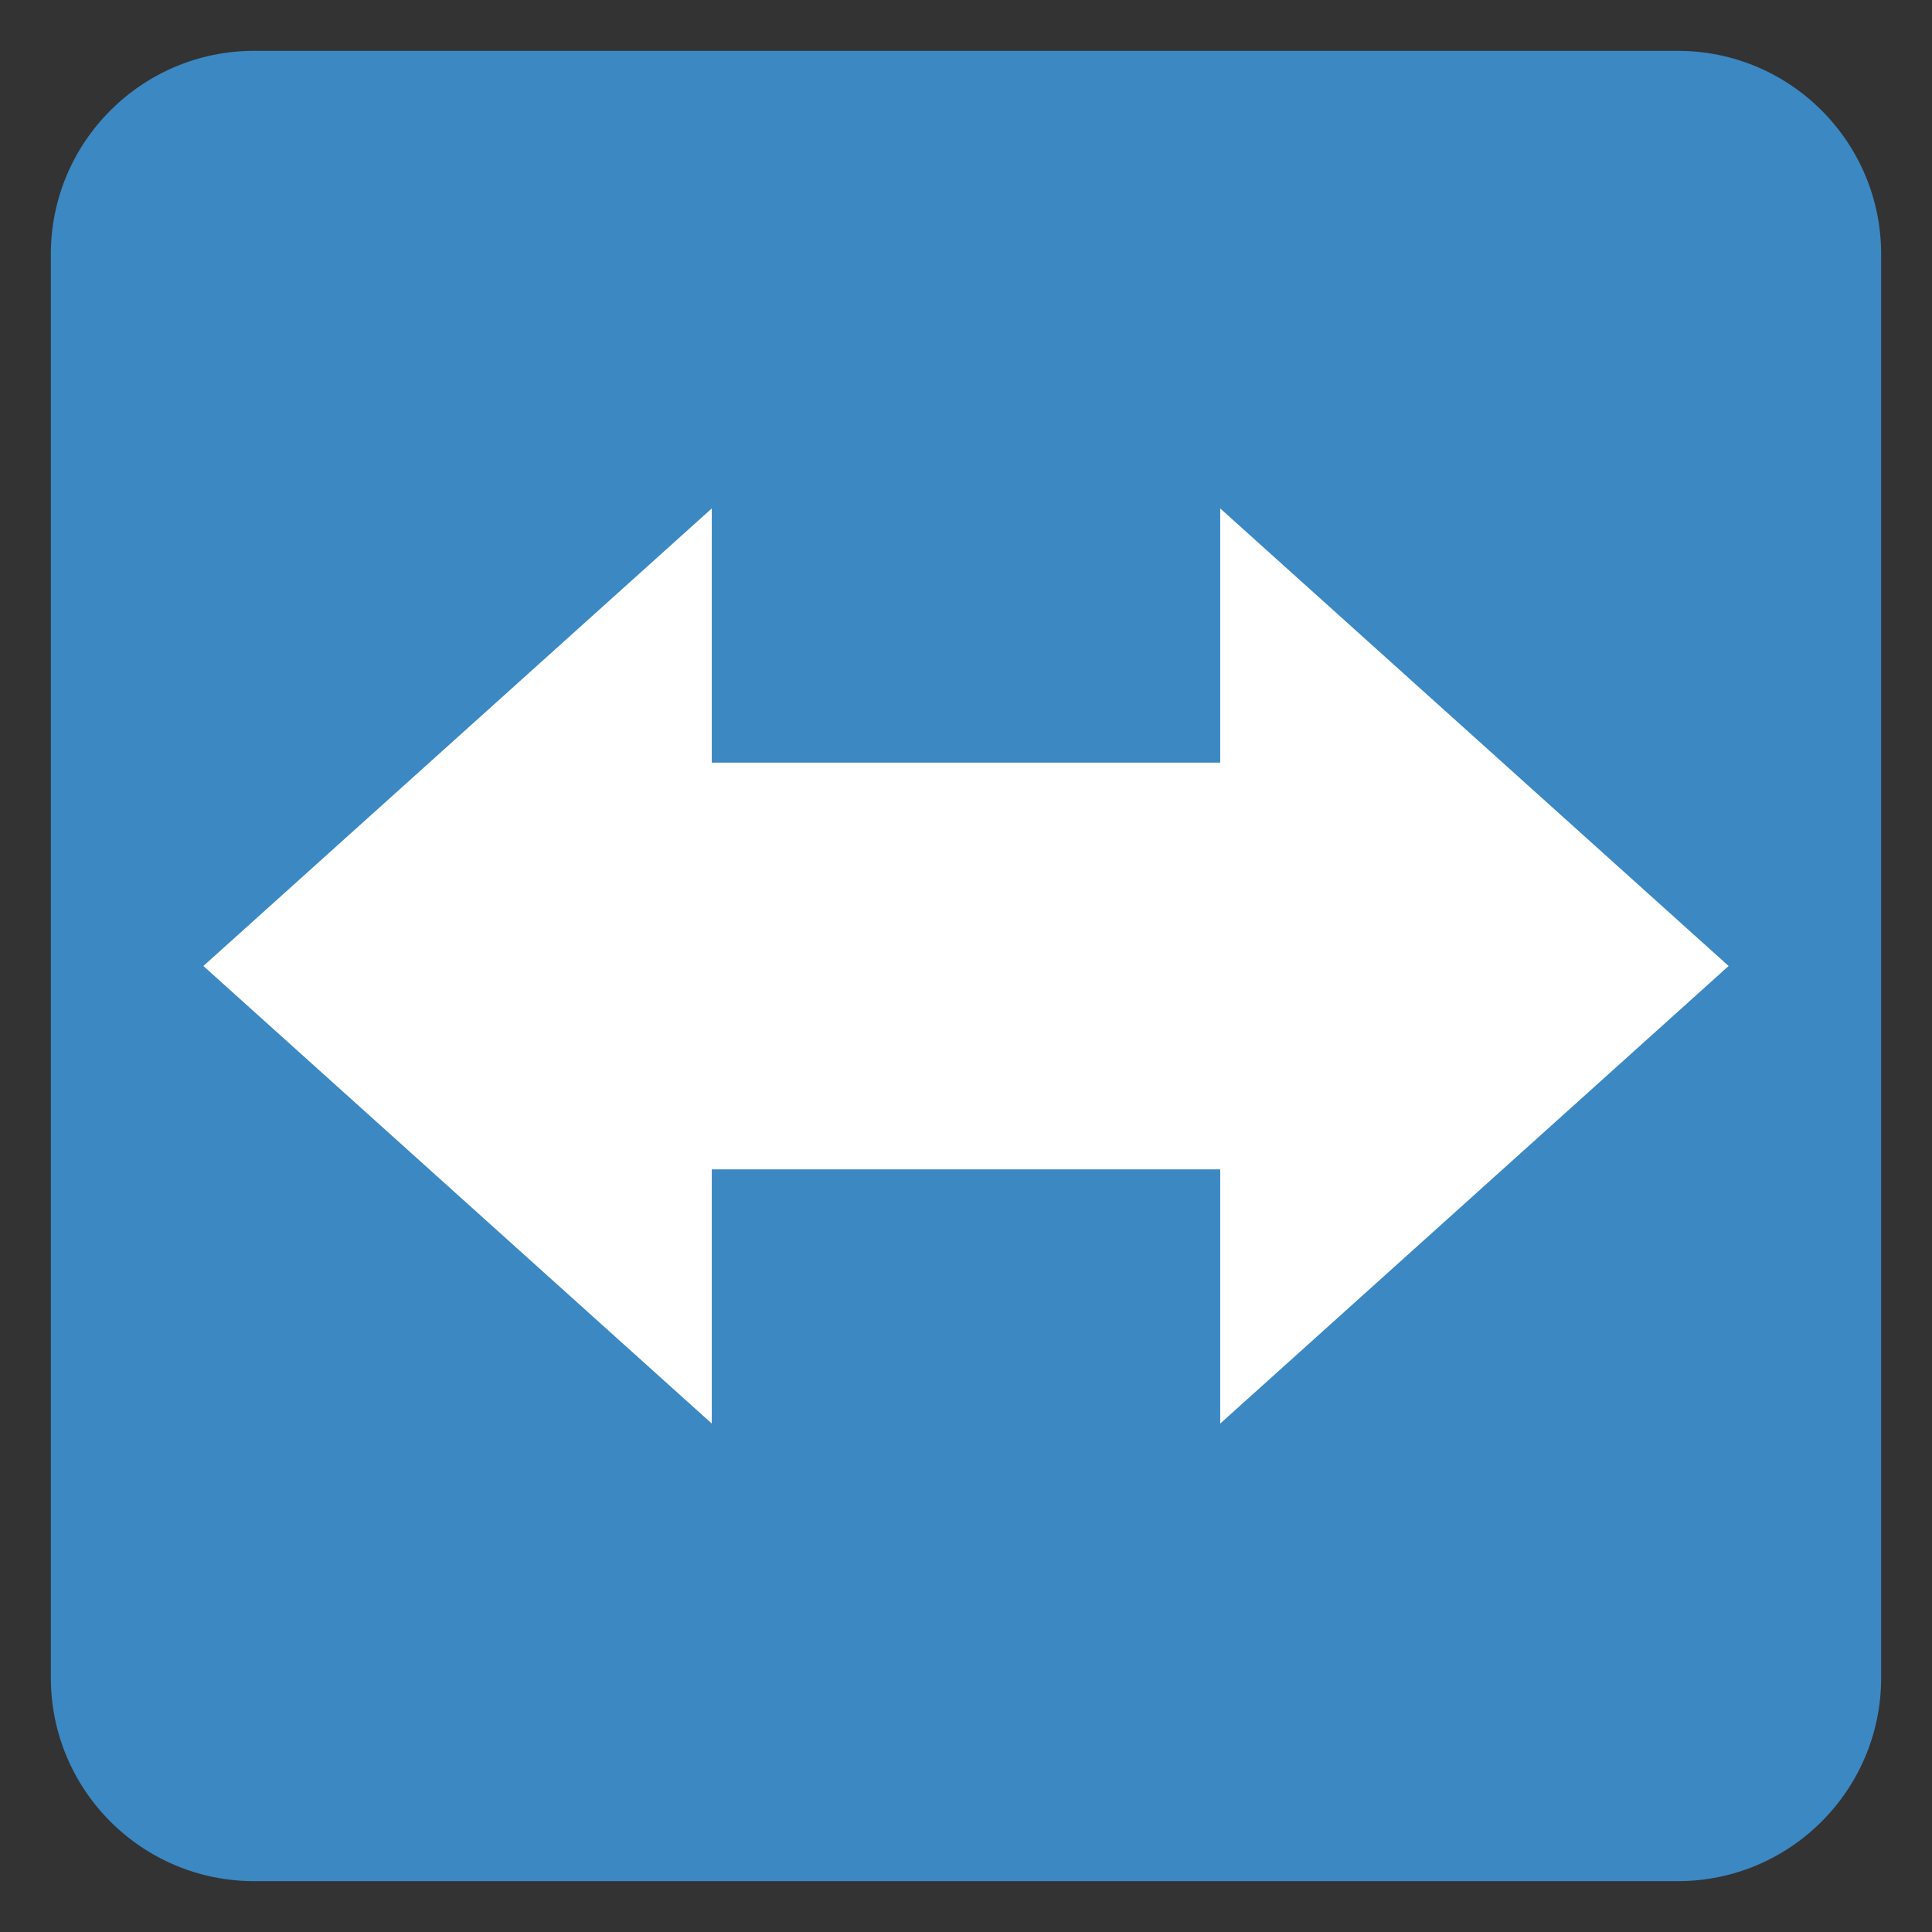 <?xml version="1.0" encoding="UTF-8" standalone="no"?><svg xmlns:svg="http://www.w3.org/2000/svg" xmlns="http://www.w3.org/2000/svg" version="1.1" viewBox="0 0 47.5 47.5" style="enable-background:new 0 0 47.5 47.5;" id="svg2" xml:space="preserve"><rect x="0" y="0" width="47.5" height="47.5" fill="#333333" stroke="none"/><defs id="defs6"><clipPath id="clipPath18"><path d="M 0,38 38,38 38,0 0,0 0,38 z" id="path20"/></clipPath></defs><g transform="matrix(1.25,0,0,-1.25,0,47.5)" id="g12"><g id="g14"><g clip-path="url(#clipPath18)" id="g16"><g transform="translate(37,5)" id="g22"><path d="m 0,0 c 0,-2.209 -1.791,-4 -4,-4 l -28,0 c -2.209,0 -4,1.791 -4,4 l 0,28 c 0,2.209 1.791,4 4,4 l 28,0 c 2.209,0 4,-1.791 4,-4 L 0,0 z" id="path24" style="fill:#3b88c3;fill-opacity:1;fill-rule:nonzero;stroke:none"/></g><g transform="translate(14,28)" id="g26"><path d="M 0,0 -10,-9 0,-18 0,0 z" id="path28" style="fill:#ffffff;fill-opacity:1;fill-rule:nonzero;stroke:none"/></g><g transform="translate(34,19)" id="g30"><path d="M 0,0 -10,9 -10,-9 0,0 z" id="path32" style="fill:#ffffff;fill-opacity:1;fill-rule:nonzero;stroke:none"/></g><path d="m 25,15 -12,0 0,8 12,0 0,-8 z" id="path34" style="fill:#ffffff;fill-opacity:1;fill-rule:nonzero;stroke:none"/></g></g></g></svg>
